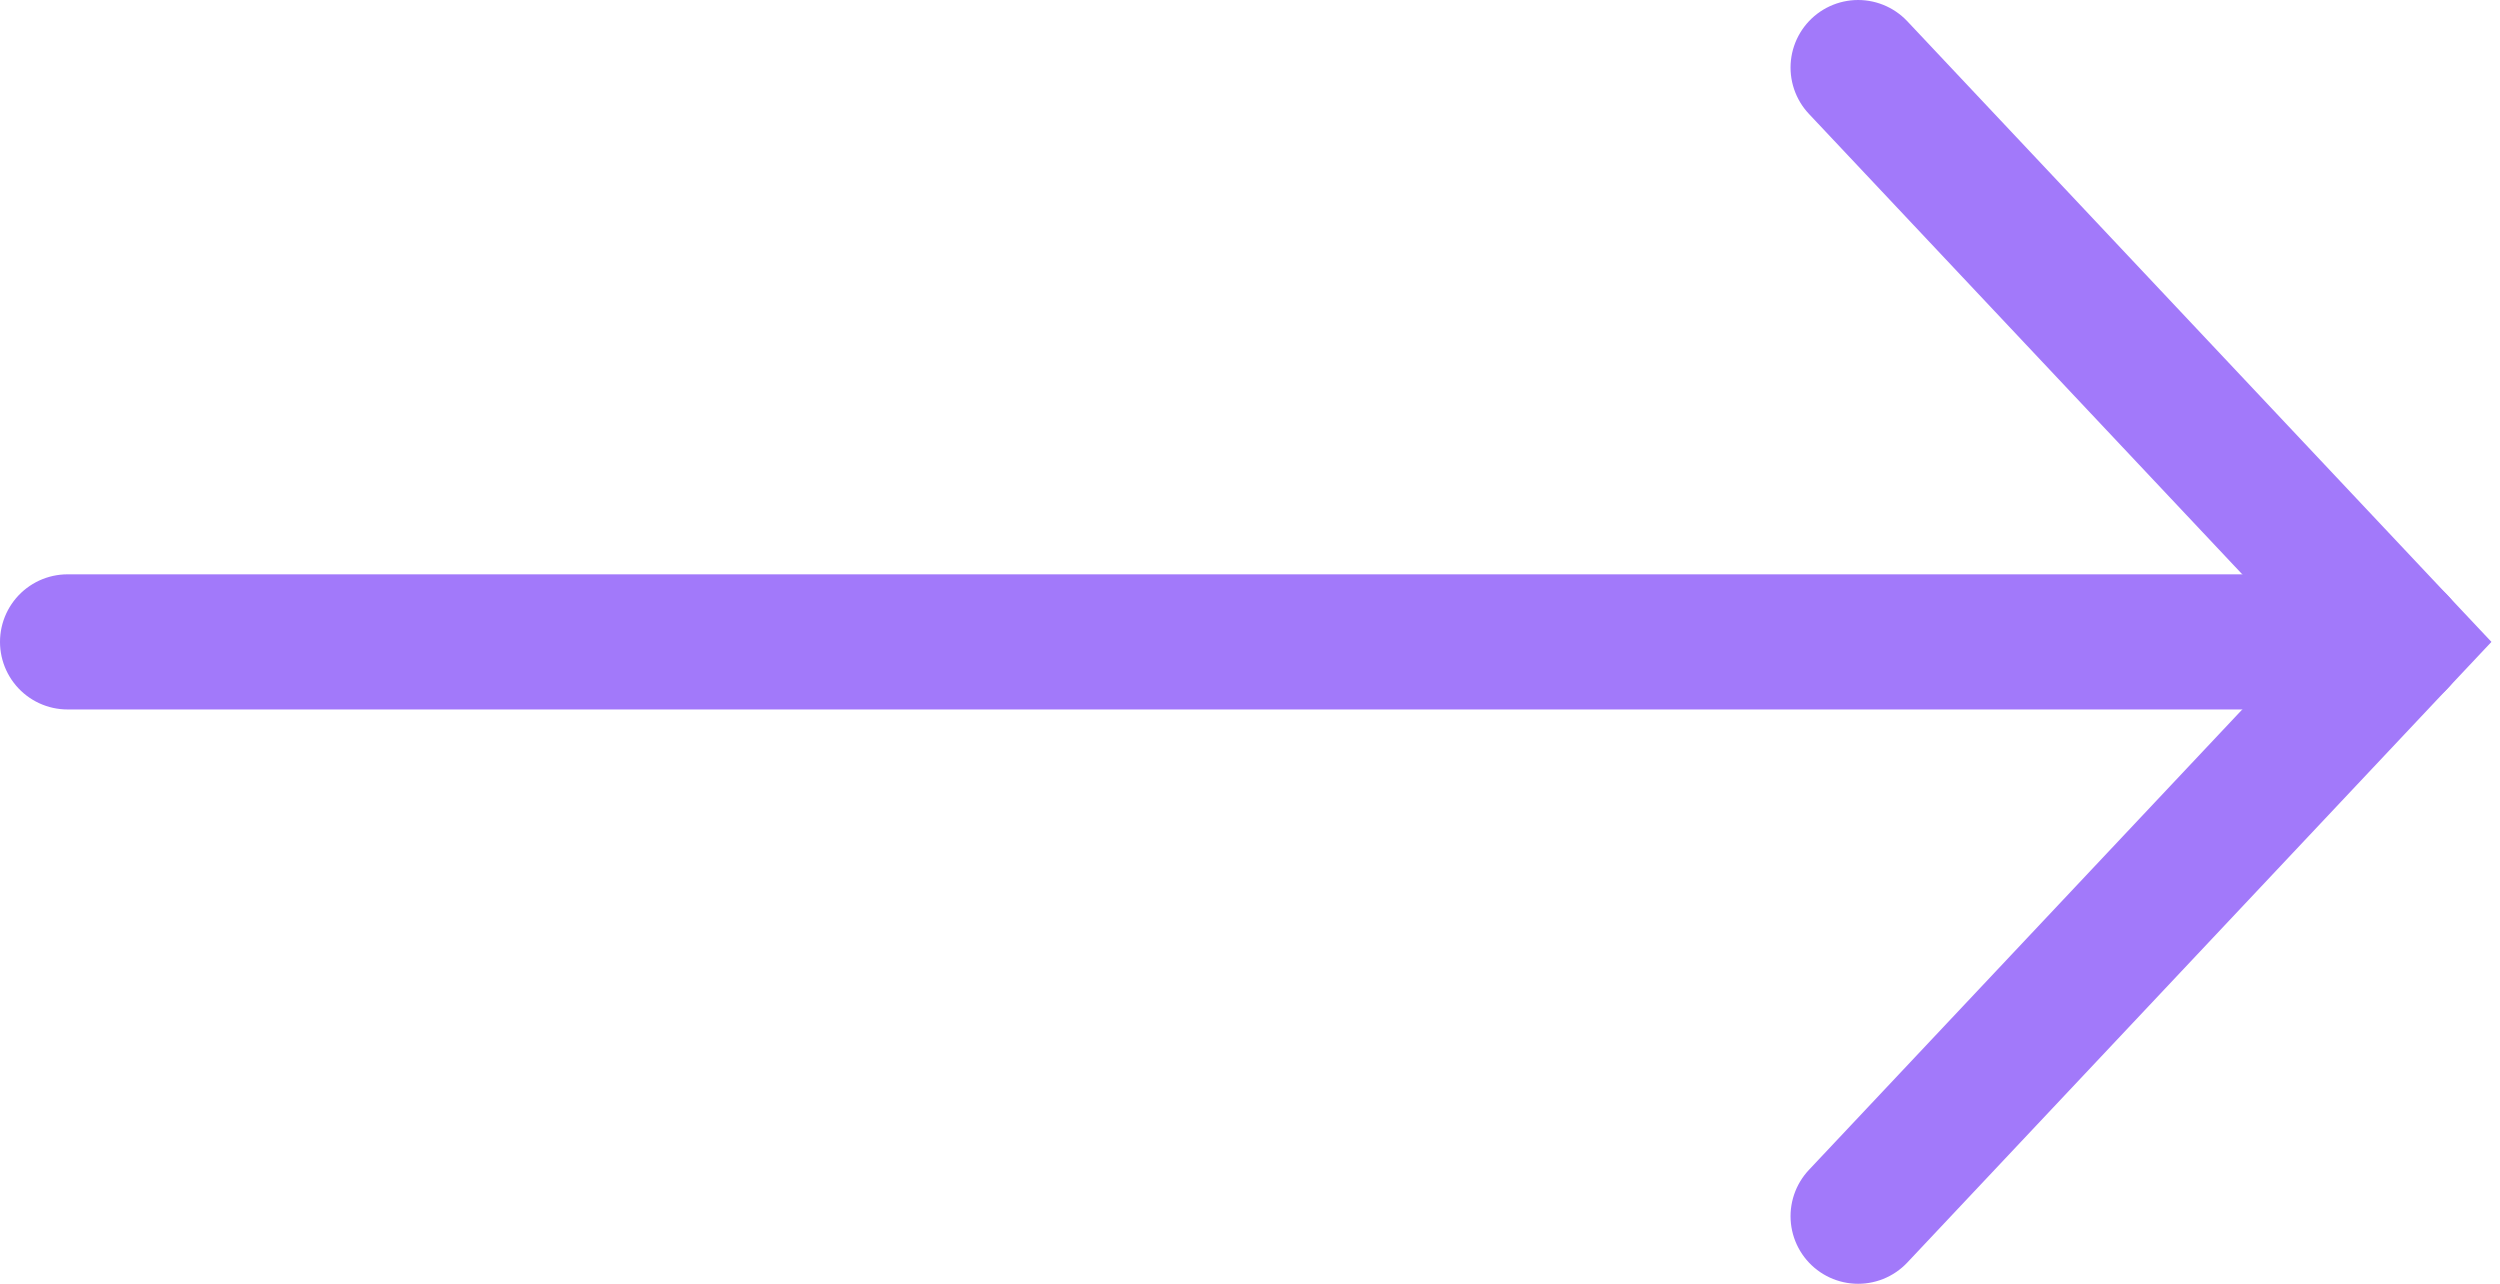<?xml version="1.0" encoding="UTF-8"?> <svg xmlns="http://www.w3.org/2000/svg" width="37" height="19" viewBox="0 0 37 19" fill="none"> <path d="M1 9.5L35.5 9.5" stroke="#A279FA" stroke-width="2" stroke-linecap="round"></path> <path d="M27.5 18L35.5 9.5L27.5 1" stroke="#A279FA" stroke-width="2" stroke-linecap="round"></path> </svg> 